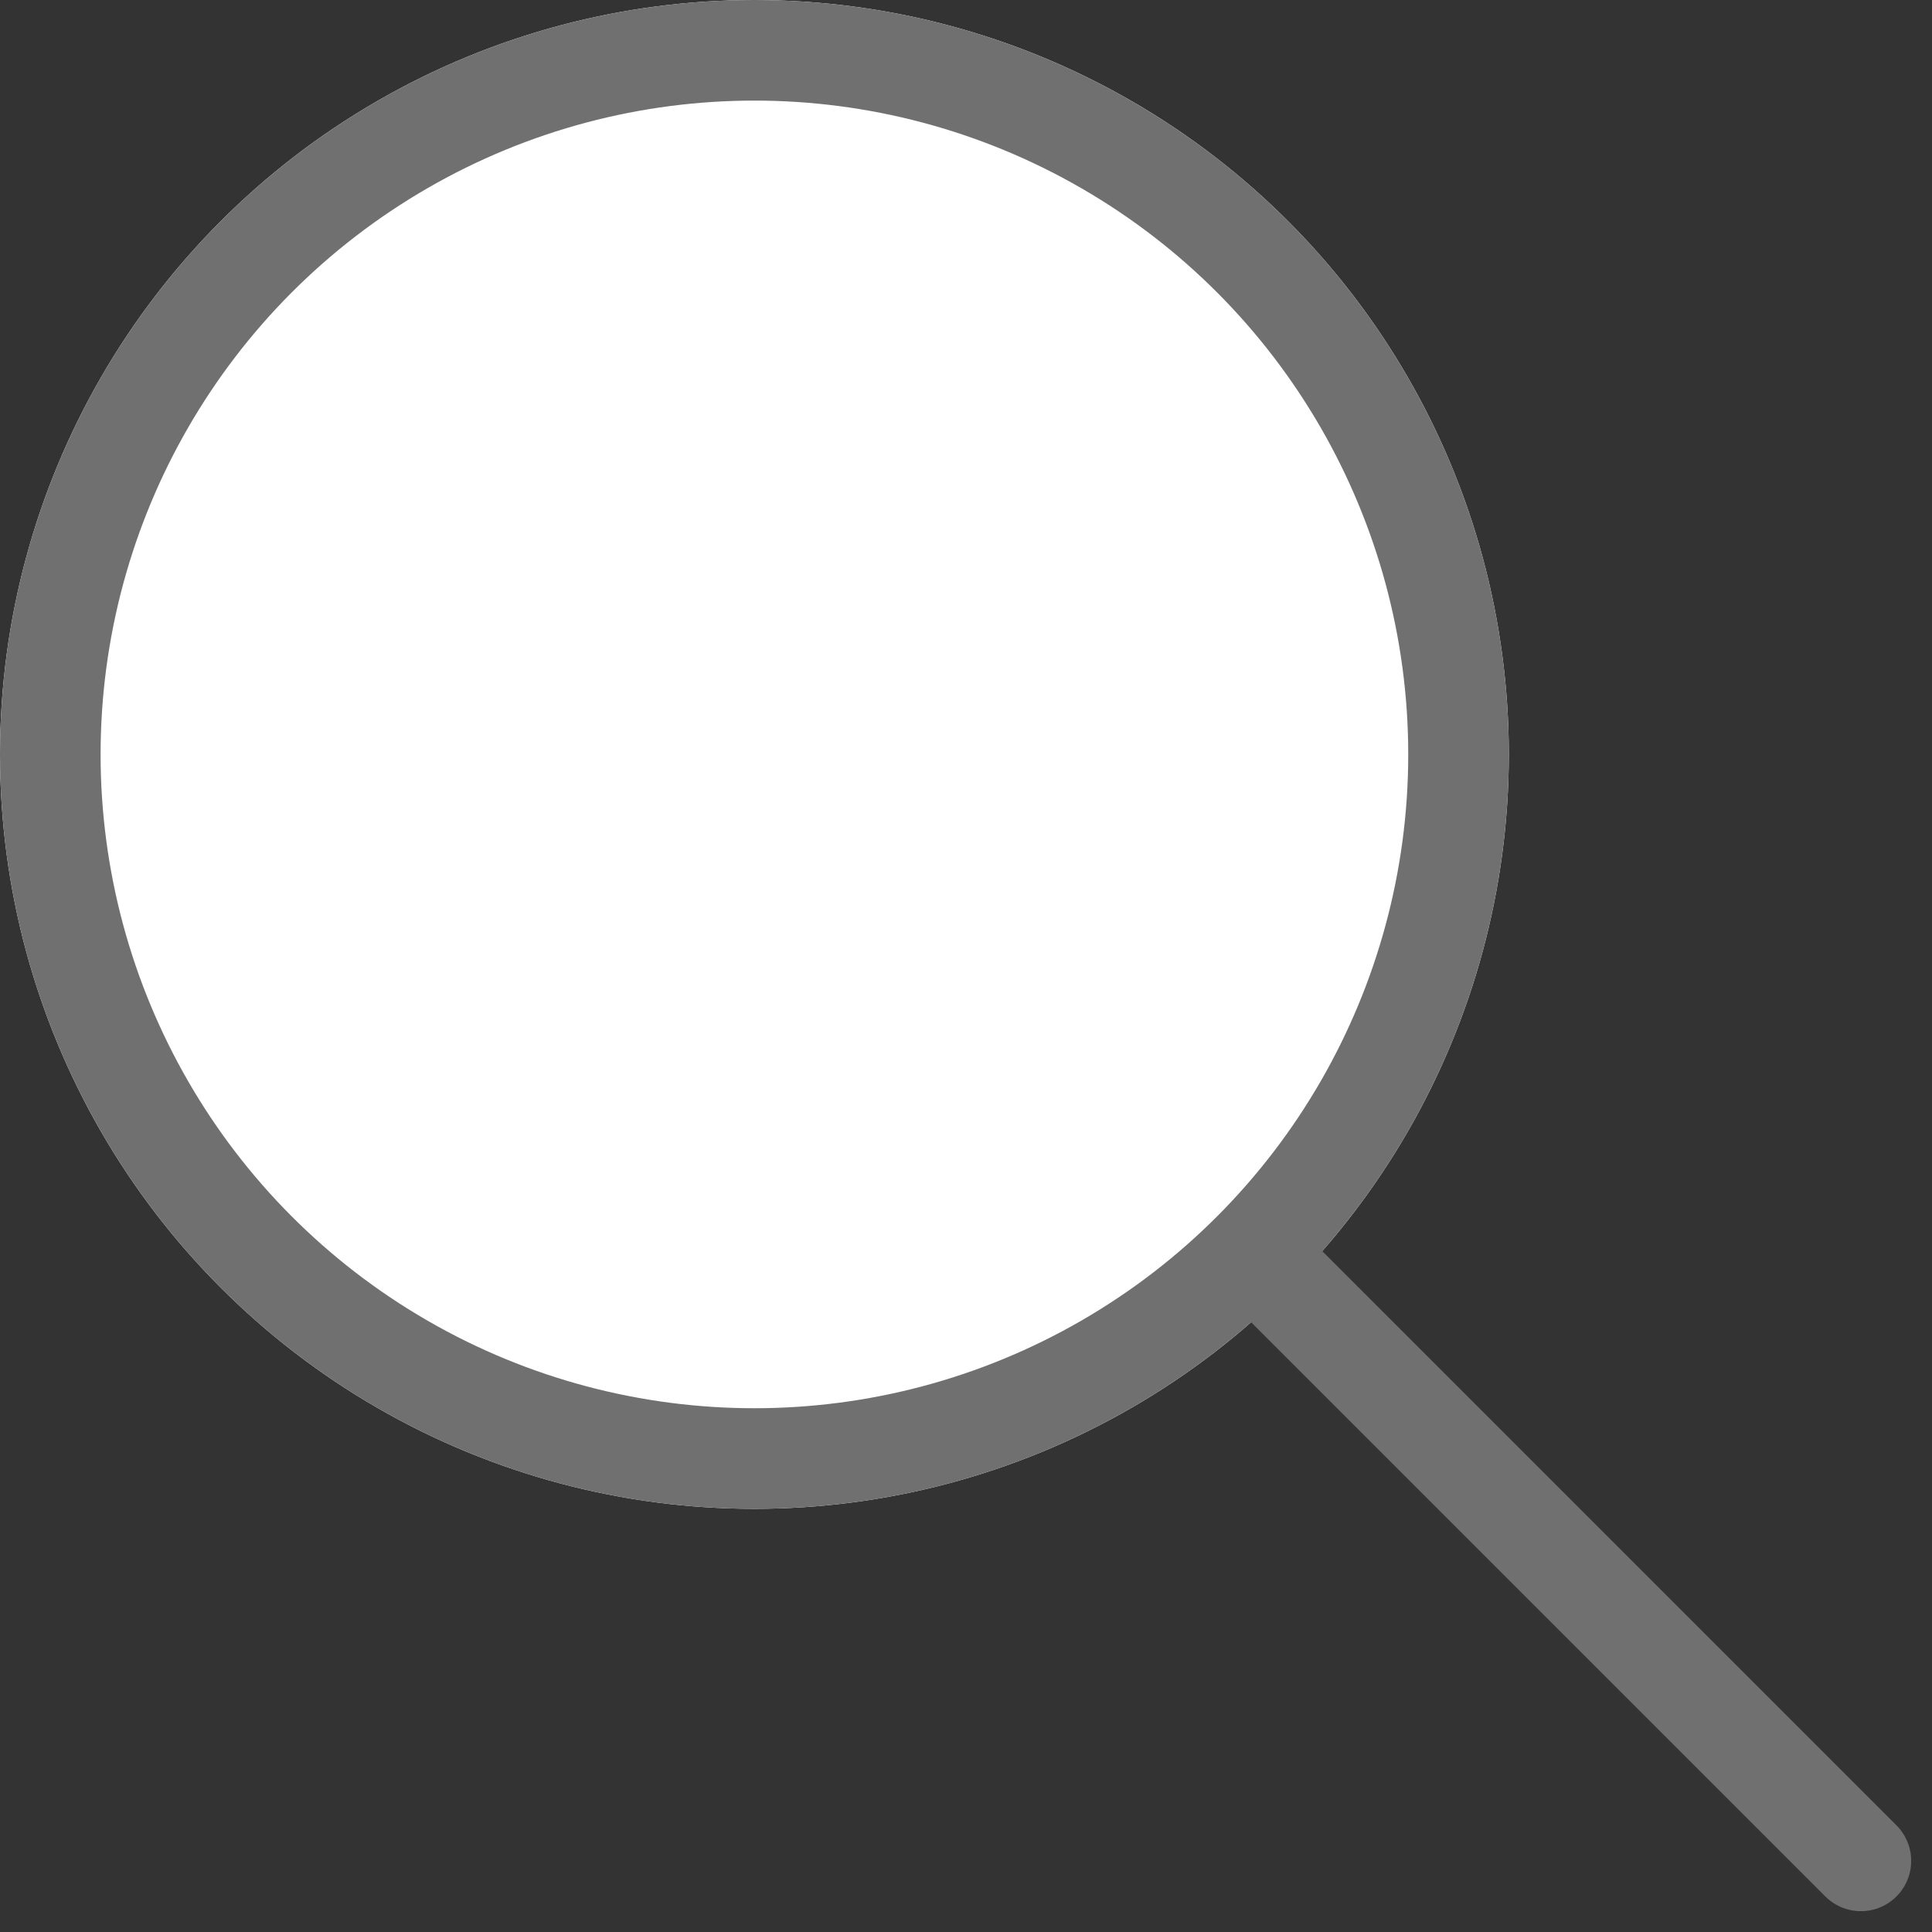 <svg xmlns="http://www.w3.org/2000/svg" width="19.207" height="19.207" viewBox="0 0 19.207 19.207"><rect x="0" y="0" width="19.207" height="19.207" fill="#333333" stroke="none"/><defs><style>.a{fill:#fff;}.a,.b{stroke:#707070;}.b,.d{fill:none;}.b{stroke-linecap:round;}.c{stroke:none;}</style></defs><g class="a"><circle class="c" cx="7.5" cy="7.5" r="7.5"/><circle class="d" cx="7.5" cy="7.5" r="7"/></g><line class="b" x1="6" y1="6" transform="translate(12.5 12.5)"/></svg>